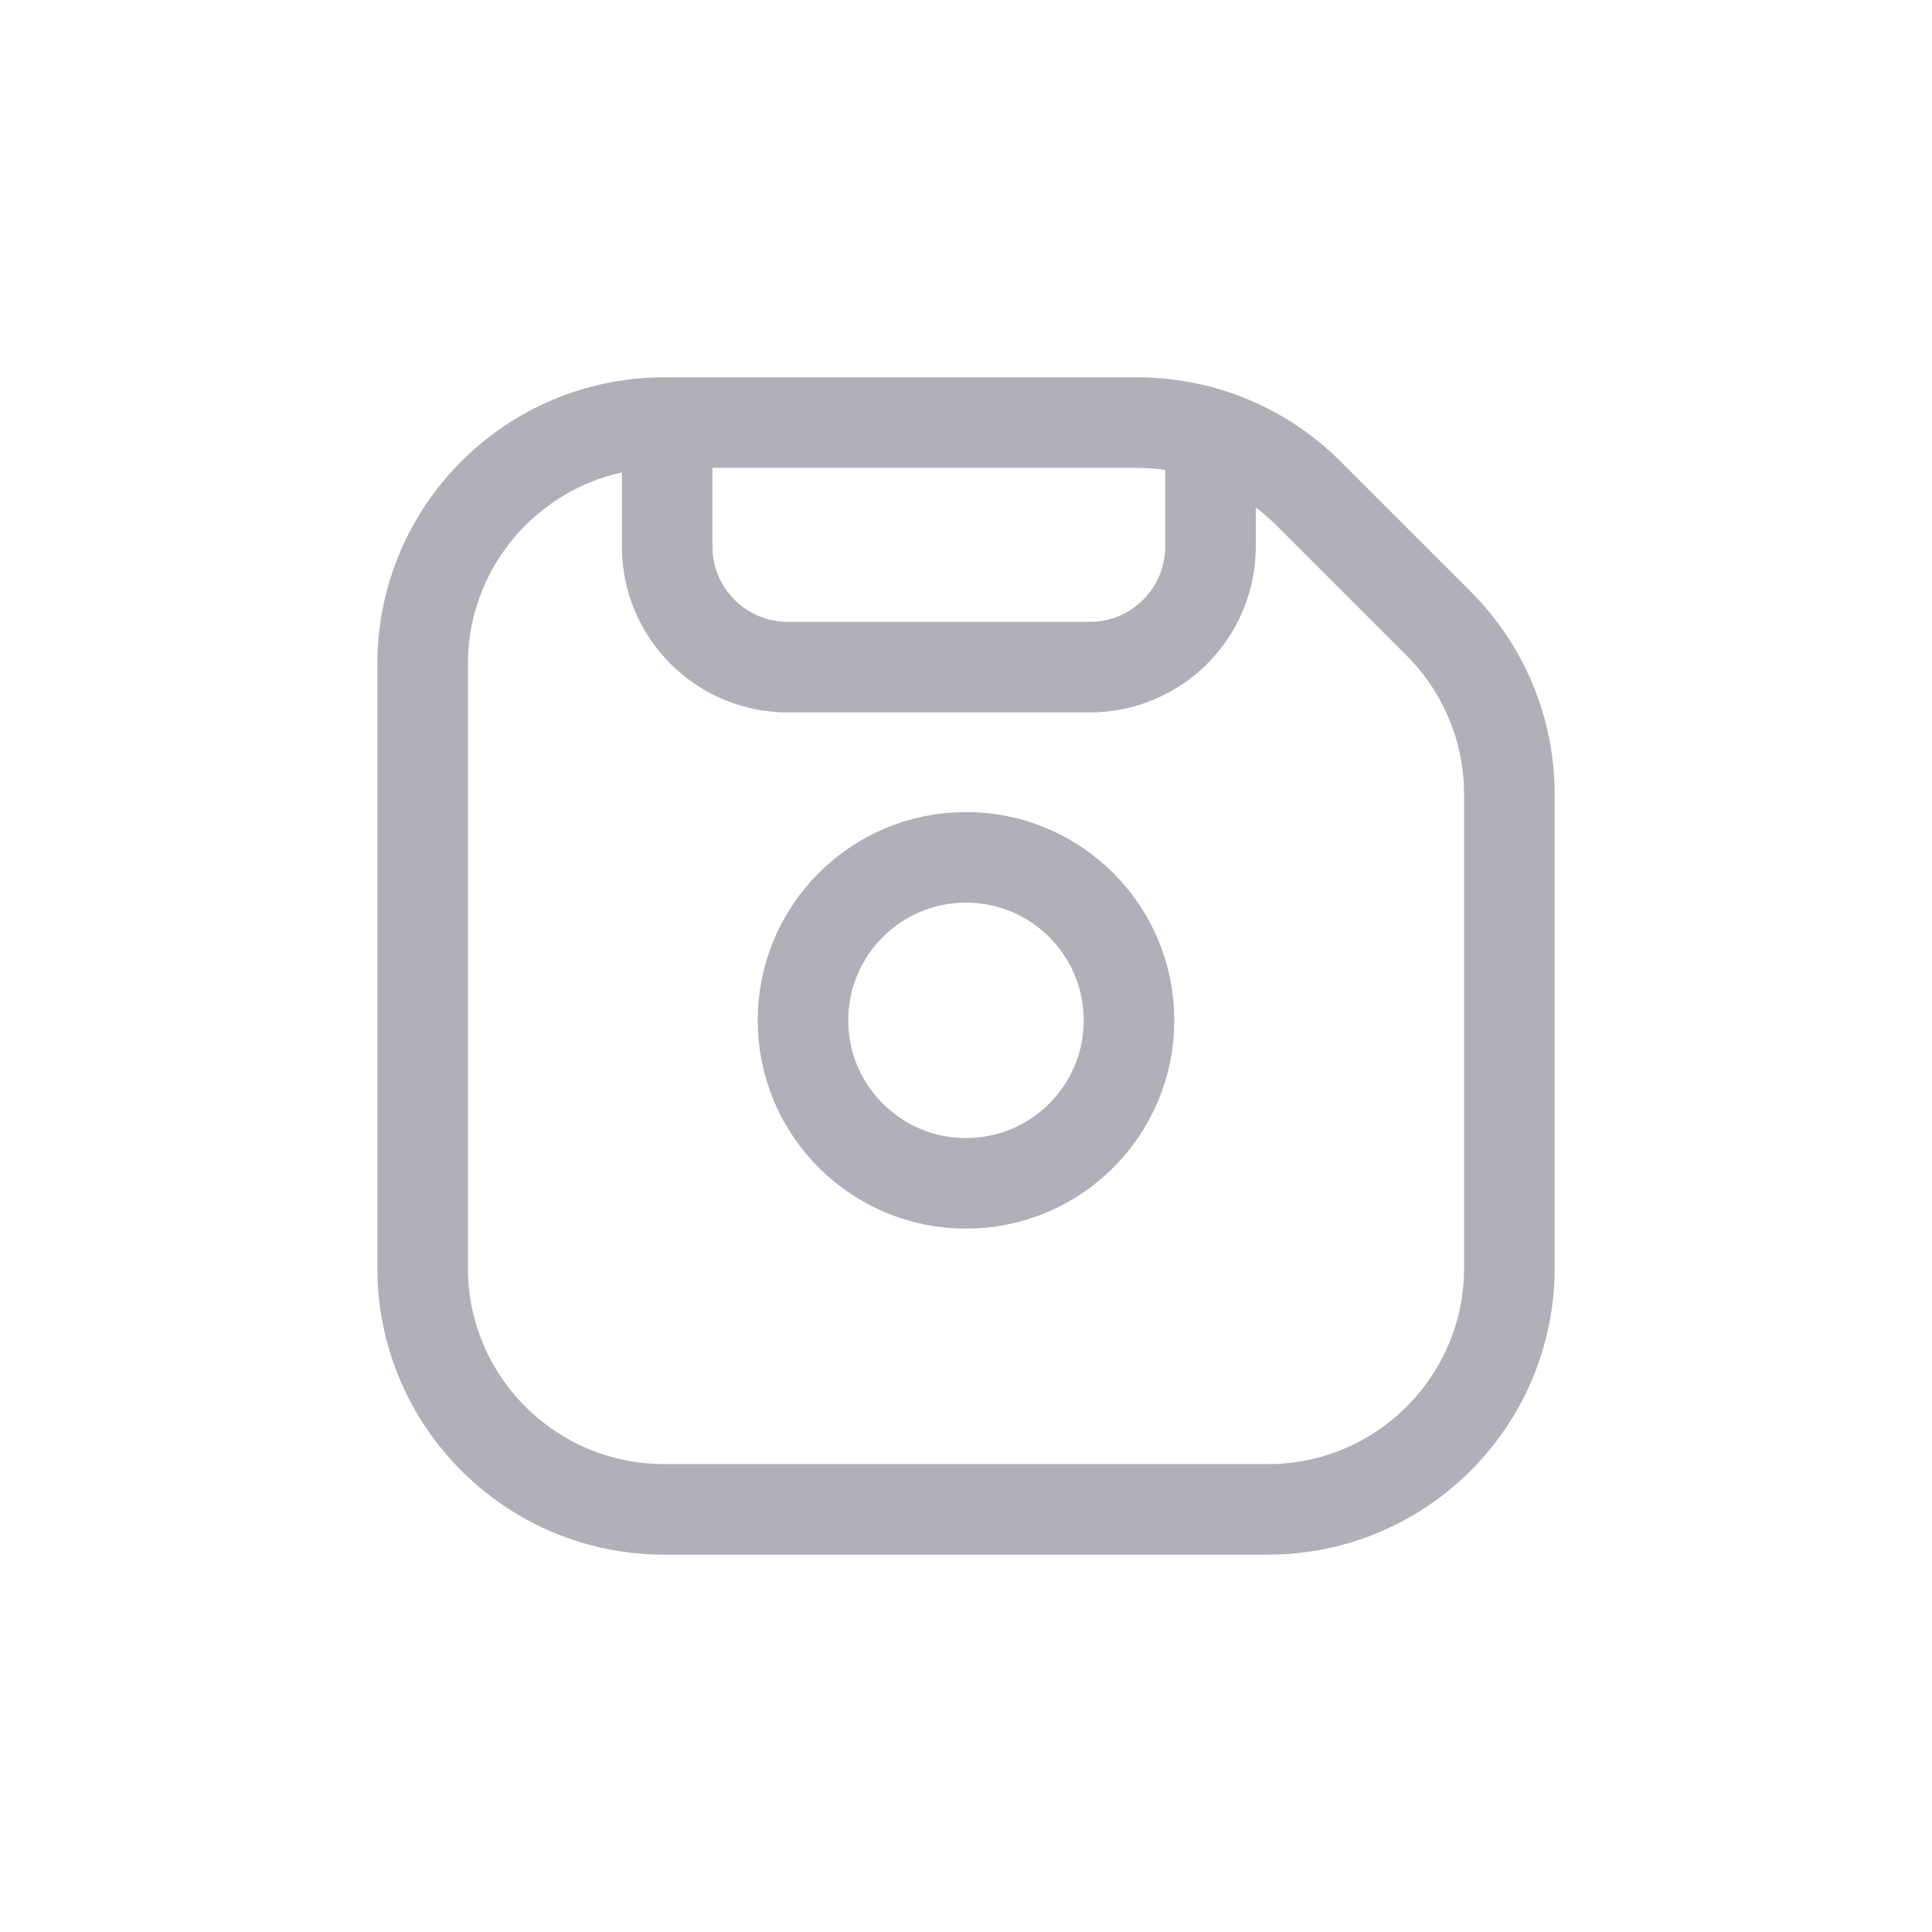 <svg width="32" height="32" viewBox="0 0 32 32" fill="none" xmlns="http://www.w3.org/2000/svg">
<path d="M7 21V11C7 8.791 8.791 7 11 7H18.843C19.904 7 20.921 7.421 21.672 8.172L23.828 10.328C24.579 11.079 25 12.096 25 13.157V21C25 23.209 23.209 25 21 25H11C8.791 25 7 23.209 7 21Z" stroke="#AFB0B8" stroke-width="1.5"/>
<path d="M11.05 7V9.05C11.05 10.155 11.945 11.05 13.05 11.05H18.05C19.155 11.05 20.05 10.155 20.05 9.05V7" stroke="#AFB0B8" stroke-width="1.5"/>
<circle cx="16" cy="16.9" r="2.7" stroke="#AFB0B8" stroke-width="1.5"/>
</svg>
